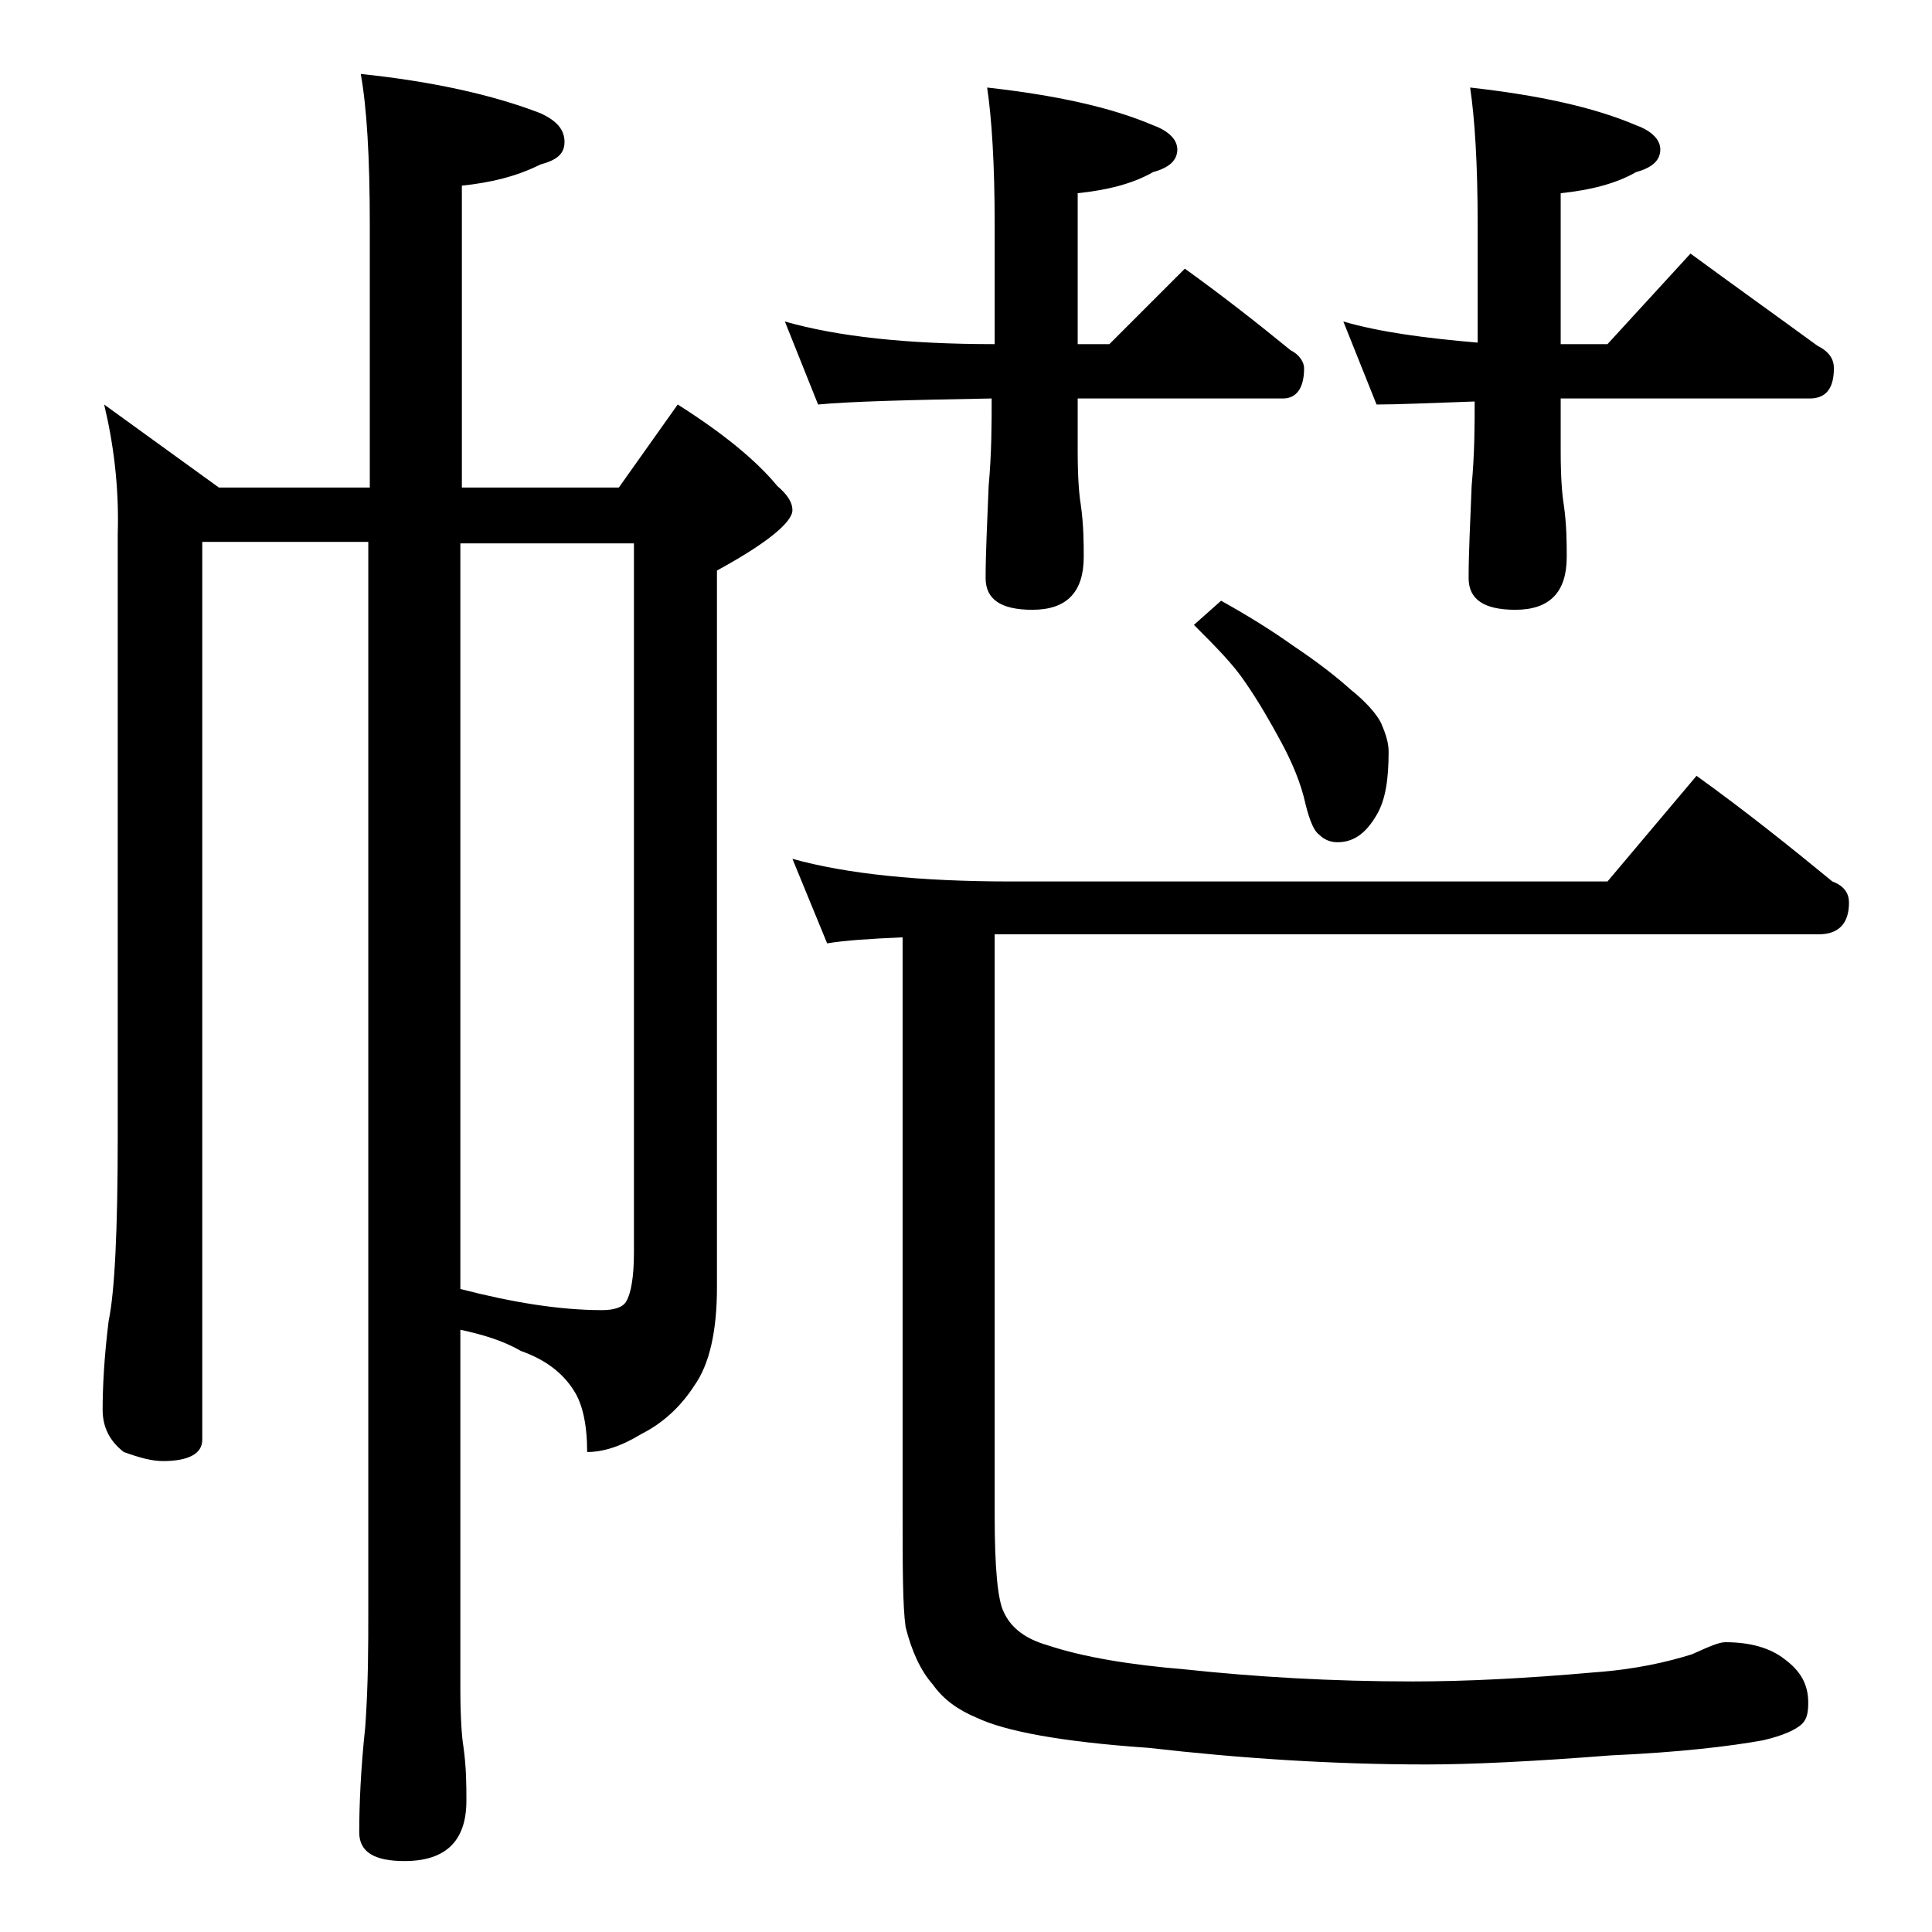<?xml version="1.0" encoding="utf-8"?>
<!-- Generator: Adobe Illustrator 18.0.0, SVG Export Plug-In . SVG Version: 6.00 Build 0)  -->
<!DOCTYPE svg PUBLIC "-//W3C//DTD SVG 1.1//EN" "http://www.w3.org/Graphics/SVG/1.1/DTD/svg11.dtd">
<svg version="1.1" id="Layer_1" xmlns="http://www.w3.org/2000/svg" xmlns:xlink="http://www.w3.org/1999/xlink" x="0px" y="0px"
	 viewBox="0 0 128 128" enable-background="new 0 0 128 128" xml:space="preserve">
<path d="M6.9,26.8l7.6,5.5h10V14.9c0-4.5-0.2-7.8-0.6-10c4.8,0.5,8.8,1.4,11.9,2.6c1.1,0.5,1.6,1.1,1.6,1.9s-0.5,1.2-1.6,1.5
	c-1.6,0.8-3.3,1.2-5.2,1.4v20H41l3.9-5.5c3,1.9,5.2,3.7,6.6,5.4c0.7,0.6,1,1.1,1,1.6c0,0.8-1.7,2.2-5,4v47.5c0,2.9-0.5,5.1-1.5,6.5
	c-0.9,1.4-2.1,2.5-3.5,3.2c-1.3,0.8-2.5,1.2-3.6,1.2c0-1.8-0.3-3.2-0.9-4.1c-0.7-1.1-1.8-2-3.5-2.6c-1.2-0.7-2.6-1.1-4-1.4v23.8
	c0,1.9,0.1,3.2,0.2,3.8c0.2,1.4,0.2,2.6,0.2,3.6c0,2.7-1.4,4-4.1,4c-2,0-3-0.6-3-1.9c0-1.8,0.1-4.2,0.4-7c0.2-2.8,0.2-5.4,0.2-7.6
	V35.9h-11v59.5c0,0.9-0.9,1.4-2.6,1.4c-0.7,0-1.5-0.2-2.6-0.6c-0.9-0.7-1.4-1.6-1.4-2.8c0-1.5,0.1-3.5,0.4-5.9
	c0.4-1.9,0.6-6,0.6-12.2V35.4C7.9,32.2,7.5,29.3,6.9,26.8z M30.5,35.9v49.5c3.5,0.9,6.6,1.4,9.4,1.4c0.8,0,1.4-0.2,1.6-0.6
	c0.3-0.5,0.5-1.6,0.5-3.2v-47H30.5z M52,21.3c3.5,1,8.1,1.5,13.9,1.5v-7.9c0-4.1-0.2-7.1-0.5-9.1c4.5,0.5,8.2,1.3,11,2.5
	c1.1,0.4,1.6,1,1.6,1.6c0,0.7-0.5,1.2-1.6,1.5c-1.4,0.8-3.1,1.2-5,1.4v10h2.1l5-5c2.5,1.8,4.8,3.6,7,5.4c0.6,0.3,0.9,0.8,0.9,1.2
	c0,1.3-0.5,2-1.4,2H71.4v3.5c0,1.8,0.1,2.9,0.2,3.5c0.2,1.4,0.2,2.6,0.2,3.5c0,2.3-1.1,3.5-3.4,3.5c-2.1,0-3.1-0.7-3.1-2.1
	c0-1.6,0.1-3.6,0.2-6.1c0.2-2.2,0.2-4.1,0.2-5.8c-5.6,0.1-9.4,0.2-11.5,0.4L52,21.3z M52.5,56.9c3.6,1,8.4,1.5,14.5,1.5h39.5l5.9-7
	c3.2,2.3,6.2,4.7,9,7c0.8,0.3,1.1,0.8,1.1,1.4c0,1.4-0.7,2.1-2,2.1H65.9v38.5c0,3.5,0.2,5.6,0.6,6.4c0.5,1.1,1.5,1.8,2.9,2.2
	c2.4,0.8,5.5,1.3,9.1,1.6c4.7,0.5,9.7,0.8,15.1,0.8c3.5,0,7.5-0.2,12-0.6c2.8-0.2,4.9-0.7,6.5-1.2c1.1-0.5,1.8-0.8,2.2-0.8
	c1.7,0,3,0.4,3.9,1.1c1.1,0.8,1.6,1.7,1.6,2.9c0,0.7-0.1,1.1-0.4,1.4c-0.4,0.4-1.3,0.8-2.6,1.1c-2.2,0.4-5.6,0.8-10.1,1
	c-5.1,0.4-9.2,0.6-12.2,0.6c-6.2,0-12.3-0.4-18.4-1.1c-5.8-0.4-9.5-1.1-11.4-2c-1.2-0.5-2.2-1.2-2.9-2.2c-0.8-0.9-1.4-2.2-1.8-3.8
	c-0.2-1.4-0.2-4-0.2-7.9V62.1c-2.2,0.1-3.8,0.2-5,0.4L52.5,56.9z M80.9,39.8c1.8,1,3.4,2,4.8,3c1.5,1,2.8,2,3.8,2.9
	c1,0.8,1.7,1.6,2,2.2c0.3,0.7,0.5,1.3,0.5,1.9c0,1.8-0.2,3.2-0.8,4.2c-0.7,1.2-1.5,1.8-2.6,1.8c-0.5,0-0.9-0.2-1.2-0.5
	c-0.3-0.2-0.6-0.8-0.9-2c-0.3-1.4-0.9-2.8-1.6-4.1c-0.7-1.3-1.5-2.7-2.4-4c-0.8-1.2-2-2.4-3.4-3.8L80.9,39.8z M89,21.3
	c2.4,0.7,5.4,1.1,8.9,1.4v-7.8c0-4.1-0.2-7.1-0.5-9.1c4.5,0.5,8.2,1.3,11,2.5c1.1,0.4,1.6,1,1.6,1.6c0,0.7-0.5,1.2-1.6,1.5
	c-1.4,0.8-3.1,1.2-5,1.4v10h3.1l5.5-6c3,2.2,5.8,4.2,8.4,6.1c0.8,0.4,1.1,0.9,1.1,1.5c0,1.3-0.5,2-1.6,2h-16.5v3.5
	c0,1.8,0.1,2.9,0.2,3.5c0.2,1.4,0.2,2.6,0.2,3.5c0,2.3-1.1,3.5-3.4,3.5c-2.1,0-3.1-0.7-3.1-2.1c0-1.6,0.1-3.6,0.2-6.1
	c0.2-2.2,0.2-4,0.2-5.6c-2.9,0.1-5.1,0.2-6.5,0.2L89,21.3z"/>
</svg>
